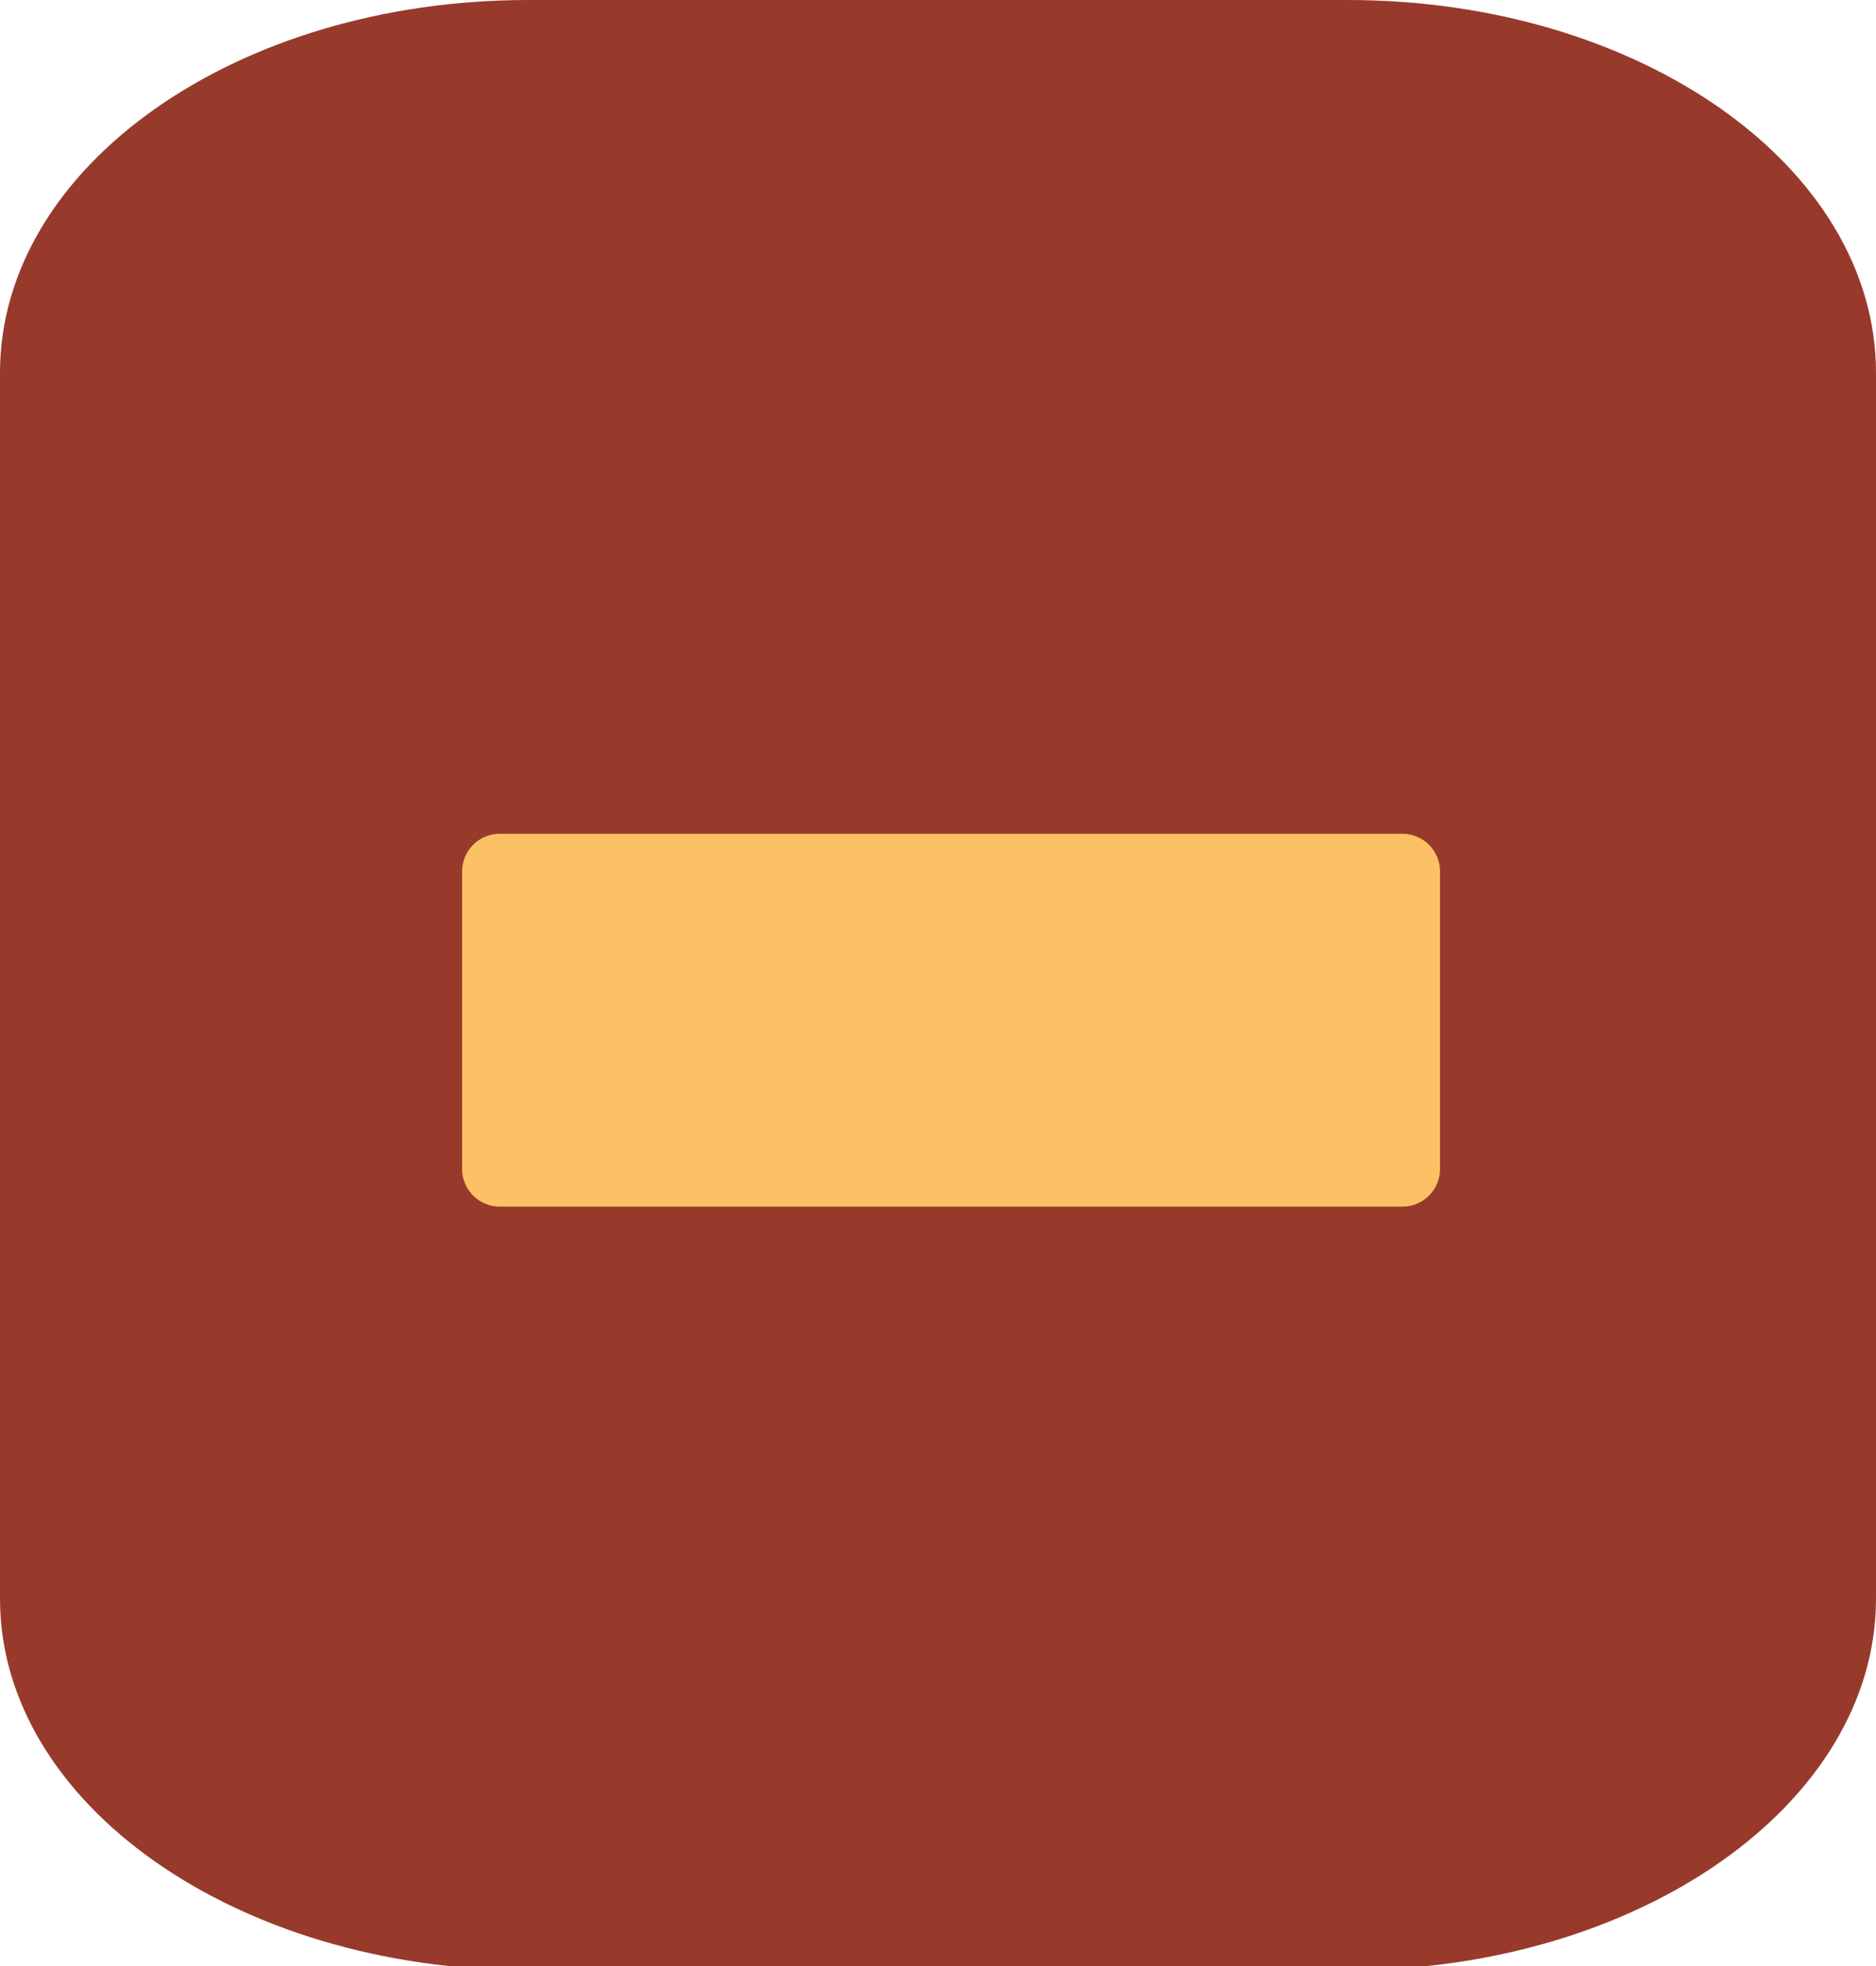 <?xml version="1.0" encoding="UTF-8"?>
<svg id="Capa_1" xmlns="http://www.w3.org/2000/svg" version="1.1" viewBox="0 0 136.4 142.9">
  <!-- Generator: Adobe Illustrator 29.0.1, SVG Export Plug-In . SVG Version: 2.1.0 Build 192)  -->
  <defs>
    <style>
      .st0 {
        fill: #fbc164;
      }

      .st1 {
        fill: #973a2b;
      }
    </style>
  </defs>
  <path class="st1" d="M98,143.2h-59.6c-21.2,0-38.4-12.1-38.4-27V27.1C0,12.1,17.2,0,38.4,0h59.6c21.2,0,38.4,12.1,38.4,27.1v89.1c0,14.9-17.2,27-38.4,27Z"/>
  <path class="st0" d="M34.4,86.9c-.5-.5-.8-1.2-.8-1.9v-21.7c0-.7.3-1.4.8-1.9.5-.5,1.2-.8,1.9-.8h65.7c.7,0,1.4.3,1.9.8.5.5.8,1.2.8,1.9v21.7c0,.7-.3,1.4-.8,1.9-.5.5-1.2.8-1.9.8H36.3c-.7,0-1.4-.3-1.9-.8Z"/>
</svg>